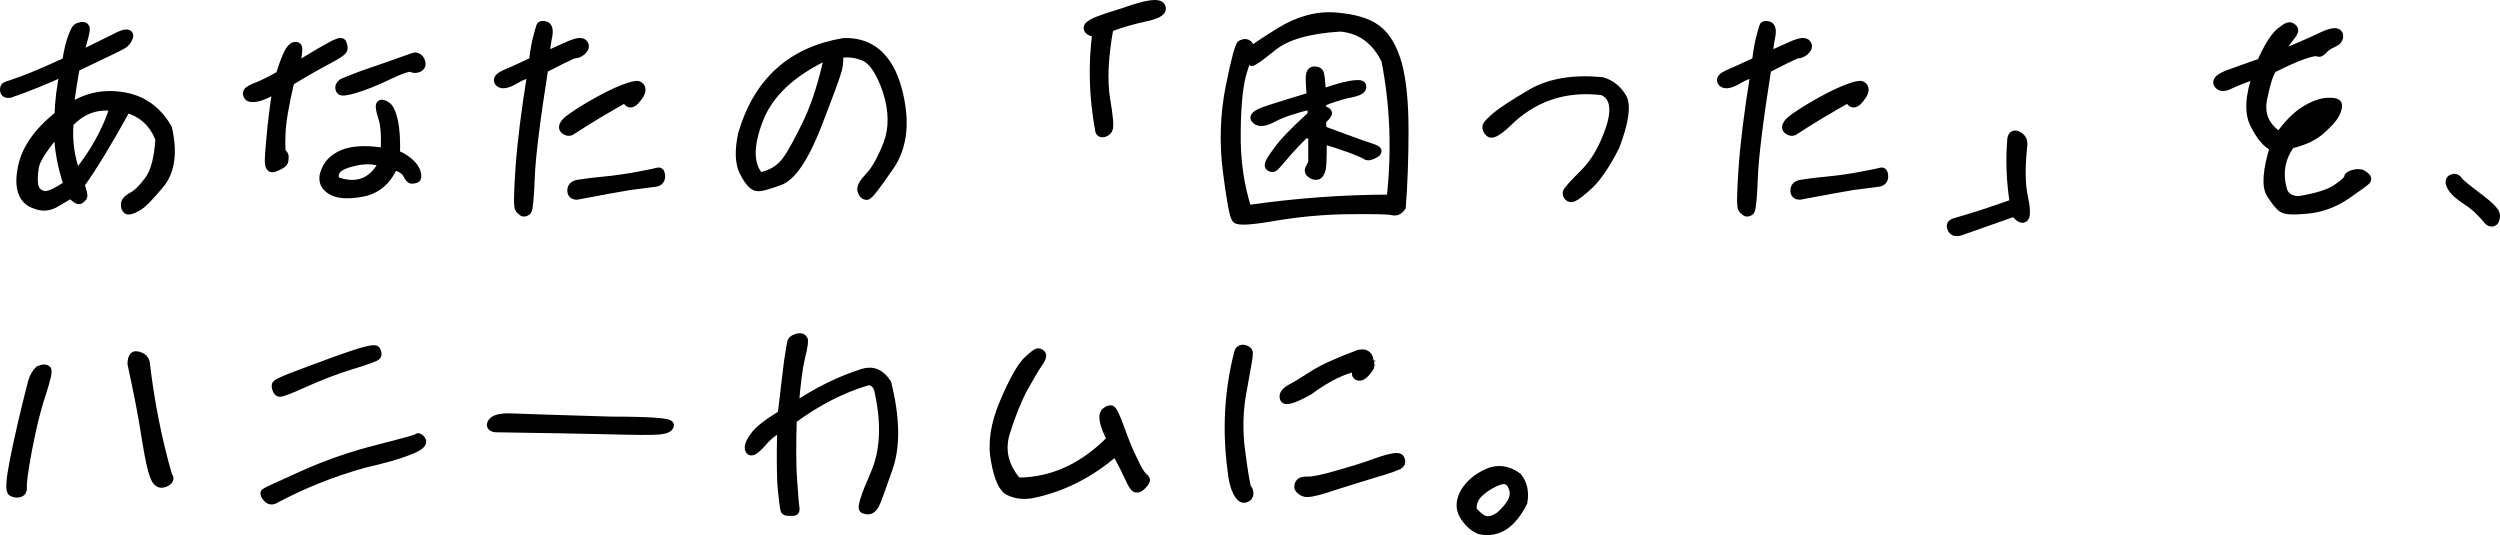 <svg width="285" height="61" viewBox="0 0 285 61" fill="none" xmlns="http://www.w3.org/2000/svg">
<mask id="path-1-outside-1_56_223" maskUnits="userSpaceOnUse" x="-0.5" y="-0.5" width="286" height="62" fill="black">
<rect fill="white" x="-0.5" y="-0.5" width="286" height="62"/>
<path d="M1.092 10.665C0.73 10.693 0.535 10.58 0.507 10.328C0.479 10.048 0.535 9.88 0.702 9.824C0.842 9.768 1.511 9.544 2.626 9.151C3.742 8.731 5.387 8.03 7.59 7.021C7.785 5.732 8.036 4.752 8.287 4.135C8.51 3.547 8.705 3.21 8.817 3.154C8.901 3.126 9.068 3.07 9.263 3.014C9.458 2.958 9.626 3.014 9.709 3.154C9.821 3.322 9.57 4.415 8.929 6.405C10.964 5.396 12.358 4.724 13.084 4.359C13.753 3.995 14.227 3.827 14.45 3.855C14.701 3.883 14.757 4.023 14.617 4.331C14.478 4.64 14.311 4.864 14.004 5.06C13.697 5.256 11.912 6.125 8.594 7.694C8.343 9.067 8.092 10.608 7.897 12.346C9.709 11.113 11.689 10.665 13.809 10.973C16.123 11.281 17.88 12.514 19.107 14.616C19.748 17.39 19.442 19.52 18.242 20.977C17.043 22.406 16.179 23.331 15.593 23.611C15.036 23.919 14.645 24.031 14.506 23.919C14.338 23.807 14.283 23.583 14.283 23.303C14.283 22.994 14.534 22.686 15.119 22.378C15.649 22.098 16.291 21.481 16.988 20.529C17.685 19.576 18.075 18.006 18.215 15.849C17.517 14.027 16.263 12.878 14.422 12.346C12.358 16.101 10.602 18.987 9.124 21.061C9.43 21.846 9.514 22.322 9.43 22.462C9.319 22.602 9.179 22.714 9.04 22.77C8.901 22.826 8.566 22.602 8.064 22.098C7.423 22.49 6.809 22.854 6.168 23.219C5.499 23.555 4.829 23.611 4.104 23.331C2.654 22.91 2.096 21.565 2.487 19.352C2.849 17.138 4.272 15.064 6.726 13.13C6.753 11.505 6.976 9.824 7.339 8.142C5.192 9.123 3.1 9.964 1.092 10.665ZM7.897 14.027C7.702 15.961 7.98 17.922 8.705 19.968C10.713 17.558 12.135 14.952 13.056 12.178C11.02 11.869 9.319 12.514 7.897 14.027ZM7.757 21.033C7.06 18.987 6.67 16.942 6.642 14.84C5.024 16.717 4.104 18.119 3.937 18.987C3.797 19.884 3.77 20.585 3.853 21.117C3.965 21.677 4.299 22.07 4.857 22.238C5.359 22.434 6.335 22.042 7.757 21.033Z"/>
<path d="M31.572 10.076C30.568 10.636 29.787 11.001 29.285 11.085C28.756 11.197 28.421 11.141 28.282 10.945C28.17 10.748 28.142 10.58 28.254 10.468C28.309 10.328 28.7 10.104 29.369 9.852C30.011 9.6 30.875 9.179 31.935 8.563C32.325 7.33 32.632 6.517 32.883 6.041C33.106 5.592 33.357 5.34 33.608 5.284C33.859 5.228 33.998 5.368 33.97 5.676C33.942 5.957 33.915 6.237 33.887 6.433C33.831 6.629 33.664 7.078 33.413 7.806C35.114 6.797 36.424 5.985 37.4 5.452C38.349 4.892 38.878 4.724 38.99 4.892C39.074 5.088 39.129 5.312 39.129 5.536C39.129 5.788 38.572 6.181 37.4 6.797C36.229 7.414 34.779 8.226 33.05 9.291C32.437 11.925 32.074 13.971 32.046 15.344C31.99 16.745 32.046 17.474 32.186 17.502C32.325 17.558 32.381 17.67 32.409 17.866C32.409 18.09 32.381 18.287 32.353 18.427C32.297 18.567 32.074 18.735 31.712 18.903C31.293 19.099 31.042 19.183 30.959 19.127C30.847 19.099 30.763 18.931 30.708 18.707C30.652 18.455 30.708 17.446 30.875 15.709C31.014 13.999 31.265 12.122 31.572 10.076ZM47.077 6.545C47.411 6.405 47.69 6.517 47.913 6.881C48.081 7.246 48.053 7.526 47.774 7.694C47.467 7.862 47.188 7.862 46.937 7.722C46.714 7.582 45.794 7.862 44.316 8.563C42.782 9.319 41.5 9.796 40.496 10.104C39.492 10.412 38.906 10.468 38.822 10.3C38.711 10.16 38.711 9.992 38.739 9.852C38.795 9.712 38.906 9.572 39.046 9.459C39.185 9.375 39.966 9.067 41.388 8.535C42.81 8.058 44.706 7.386 47.077 6.545ZM43.898 17.39C43.981 15.54 43.898 14.223 43.619 13.411C43.368 12.626 43.284 12.122 43.368 11.954C43.452 11.813 43.675 11.841 44.037 12.066C44.4 12.29 44.651 12.878 44.874 13.831C45.069 14.784 45.153 16.045 45.097 17.642C45.543 17.726 46.017 18.006 46.547 18.427C47.049 18.847 47.356 19.267 47.467 19.688C47.579 20.08 47.551 20.304 47.411 20.36C47.244 20.416 47.077 20.444 46.937 20.444C46.798 20.444 46.603 20.22 46.408 19.828C46.212 19.408 45.682 19.099 44.874 18.847C44.149 20.585 42.95 21.621 41.276 21.93C39.631 22.238 38.404 22.154 37.651 21.621C36.898 21.117 36.703 20.388 37.121 19.436C37.512 18.483 38.321 17.782 39.603 17.39C40.803 17.082 42.225 17.082 43.898 17.39ZM43.675 18.539C42.671 18.175 41.583 18.147 40.468 18.399C39.352 18.651 38.655 18.959 38.349 19.38C38.042 19.8 38.042 20.192 38.293 20.641C39.492 21.089 40.551 21.117 41.444 20.781C42.336 20.416 43.117 19.688 43.675 18.539Z"/>
<path d="M65.454 6.125C64.757 6.433 63.613 6.993 61.996 7.834C61.048 13.831 60.546 17.95 60.462 20.276C60.379 22.602 60.239 23.863 60.1 24.031C59.932 24.172 59.765 24.227 59.626 24.172C59.514 24.115 59.347 23.975 59.207 23.779C59.04 23.583 59.068 22.07 59.263 19.211C59.458 16.381 59.904 12.738 60.63 8.283C59.904 8.479 59.319 8.703 58.817 9.011C58.315 9.319 57.897 9.488 57.59 9.544C57.311 9.6 57.06 9.544 56.921 9.403C56.781 9.263 56.753 9.095 56.865 8.927C56.949 8.787 57.311 8.563 57.897 8.311C58.482 8.086 59.458 7.61 60.797 6.993C60.964 5.592 61.159 4.64 61.327 4.079C61.466 3.547 61.578 3.182 61.633 3.014C61.661 2.874 61.856 2.846 62.163 2.93C62.47 3.014 62.582 3.407 62.47 4.051C62.331 4.724 62.219 5.536 62.135 6.433C63.446 5.816 64.45 5.368 65.175 5.06C65.872 4.78 66.346 4.752 66.541 5.004C66.709 5.256 66.653 5.508 66.318 5.816C65.956 6.097 65.649 6.209 65.454 6.125ZM65.036 14.952C64.84 15.036 64.617 14.98 64.394 14.812C64.171 14.644 64.171 14.392 64.394 14.083C64.617 13.747 65.537 13.074 67.155 12.122C68.772 11.169 70.083 10.524 71.031 10.16C71.979 9.796 72.537 9.656 72.76 9.74C72.983 9.824 73.095 9.992 73.095 10.272C73.067 10.58 72.844 10.945 72.397 11.449C71.924 11.954 71.561 11.841 71.366 11.141C69.163 12.374 67.043 13.635 65.036 14.952ZM65.761 22.266C65.37 22.266 65.175 22.098 65.175 21.706C65.175 21.341 65.398 21.089 65.844 21.005C66.318 20.921 67.266 20.781 68.744 20.641C70.195 20.5 71.561 20.304 72.844 20.052C74.099 19.828 74.824 19.66 75.019 19.604C75.214 19.548 75.326 19.716 75.326 20.108C75.326 20.529 75.075 20.781 74.573 20.809C74.043 20.865 73.123 21.005 71.756 21.173C70.39 21.397 68.41 21.762 65.761 22.266Z"/>
<path d="M96.212 4.836C99.252 4.752 101.288 6.517 102.292 10.104C103.268 13.719 102.989 16.633 101.455 18.903C99.893 21.173 99.029 22.322 98.778 22.294C98.527 22.266 98.36 22.098 98.248 21.733C98.136 21.369 98.443 20.837 99.14 20.108C99.81 19.408 100.507 18.175 101.204 16.409C101.873 14.616 101.845 12.626 101.148 10.412C100.395 8.198 99.531 6.881 98.471 6.433C97.412 6.013 96.407 5.929 95.459 6.209C95.683 6.461 95.683 6.993 95.515 7.834C95.292 8.675 94.483 10.861 93.089 14.447C91.667 18.035 90.273 20.08 88.906 20.613C87.512 21.117 86.647 21.369 86.285 21.285C85.867 21.229 85.392 20.725 84.863 19.716C84.305 18.735 84.221 17.25 84.64 15.288C86.396 9.291 90.273 5.816 96.212 4.836ZM94.511 6.209C90.356 8.114 87.679 10.58 86.508 13.607C85.337 16.633 85.365 18.819 86.592 20.164C87.902 19.912 88.906 19.323 89.659 18.315C90.356 17.334 91.165 15.821 92.141 13.775C93.089 11.729 93.87 9.235 94.511 6.209Z"/>
<path d="M128.226 1.361C130.708 0.464 132.102 0.268 132.353 0.772C132.604 1.249 132.018 1.641 130.568 1.949C129.146 2.258 127.752 2.65 126.441 3.154C125.828 6.489 125.716 9.207 126.051 11.281C126.413 13.355 126.497 14.504 126.329 14.756C126.162 15.008 125.939 15.148 125.716 15.148C125.465 15.176 125.326 15.008 125.326 14.7C124.656 11.057 124.545 7.414 125.019 3.771C124.461 3.659 124.126 3.519 124.043 3.266C123.959 3.014 124.294 2.762 124.963 2.454C125.66 2.174 126.748 1.809 128.226 1.361Z"/>
<path d="M159.765 23.583C159.486 24.003 159.124 24.143 158.705 24.031C158.315 23.919 156.642 23.891 153.742 23.919C150.814 23.947 147.997 24.227 145.32 24.676C142.587 25.152 141.109 25.236 140.914 24.928C140.663 24.62 140.328 22.826 139.91 19.548C139.492 16.297 139.603 13.074 140.217 9.936C140.858 6.797 141.276 5.172 141.527 5.06C141.778 4.948 142.002 4.92 142.113 4.976C142.252 5.032 142.364 5.144 142.42 5.284C142.476 5.452 142.252 6.293 141.751 7.862C141.221 9.403 140.97 11.785 140.942 15.008C140.886 18.203 141.304 21.173 142.197 23.891C147.579 23.107 153.017 22.686 158.566 22.686C159.179 17.334 158.984 12.038 157.98 6.881C156.865 4.555 155.108 3.294 152.793 3.098C149.196 3.322 146.659 4.051 145.125 5.284C143.563 6.545 142.754 7.106 142.671 7.021C142.559 6.937 142.476 6.769 142.42 6.573C142.364 6.377 142.392 6.153 142.503 5.957C142.587 5.788 143.73 5.004 145.878 3.659C148.025 2.342 150.144 1.753 152.236 1.921C154.327 2.089 155.917 2.538 156.976 3.35C158.036 4.135 158.789 5.48 159.319 7.302C159.821 9.151 160.072 11.673 160.072 14.868C160.072 18.062 159.96 20.977 159.765 23.583ZM149.642 15.54C149.029 15.288 149.001 15.008 149.559 14.644V14.476C148.081 15.877 147.021 16.998 146.38 17.782C145.682 18.595 145.32 19.015 145.208 19.071C145.069 19.155 144.93 19.127 144.734 18.987C144.539 18.847 144.818 18.287 145.599 17.25C146.324 16.213 147.662 14.84 149.559 13.13V11.925C147.635 12.402 146.157 12.878 145.208 13.383C144.26 13.915 143.563 13.999 143.201 13.663C142.782 13.355 143.229 12.962 144.455 12.57C145.682 12.15 147.384 11.645 149.475 11.001C149.363 9.824 149.336 9.067 149.363 8.675C149.391 8.311 149.531 8.114 149.754 8.086C149.949 8.058 150.144 8.086 150.312 8.198C150.479 8.283 150.59 9.123 150.646 10.636C152.041 10.188 153.128 9.852 153.937 9.712C154.773 9.572 155.192 9.6 155.247 9.796C155.303 9.992 155.22 10.16 154.969 10.3C154.746 10.44 154.244 10.58 153.491 10.72C152.71 10.917 151.79 11.197 150.73 11.617C150.674 11.841 150.674 12.15 150.702 12.57C151.065 12.626 151.288 12.71 151.343 12.85C151.399 12.962 151.176 13.271 150.702 13.691C150.674 14.083 150.674 14.476 150.758 14.84C152.57 15.512 153.993 16.045 155.024 16.409C156.056 16.745 156.698 16.97 156.893 17.082C157.088 17.222 157.004 17.39 156.586 17.586C156.168 17.81 155.889 17.838 155.694 17.67C155.498 17.558 154.913 17.278 153.909 16.914C152.905 16.549 151.873 16.213 150.758 15.877C150.758 17.222 150.73 18.147 150.702 18.735C150.674 19.296 150.535 19.688 150.339 19.884C150.172 20.052 149.893 20.052 149.587 19.884C149.252 19.688 149.168 19.464 149.308 19.211C149.447 18.959 149.559 18.735 149.642 18.539V15.54Z"/>
<path d="M171.728 14.083C170.669 15.064 170.027 15.372 169.804 15.12C169.553 14.868 169.442 14.616 169.497 14.419C169.525 14.223 169.888 13.859 170.557 13.271C171.226 12.71 172.593 11.813 174.656 10.608C176.72 9.431 179.369 8.983 182.632 9.291C183.663 9.6 184.416 10.244 184.946 11.141C185.448 12.066 185.169 13.915 184.138 16.661C183.078 18.735 182.102 20.164 181.21 21.033C180.289 21.874 179.676 22.35 179.397 22.462C179.146 22.574 178.951 22.574 178.839 22.434C178.7 22.322 178.644 22.182 178.644 21.986C178.644 21.79 179.285 21.089 180.54 19.828C181.823 18.595 182.827 16.829 183.58 14.588C184.305 12.346 183.998 10.917 182.688 10.356C178.365 9.824 174.712 11.085 171.728 14.083Z"/>
<path d="M204.885 6.125C204.188 6.433 203.044 6.993 201.427 7.834C200.479 13.831 199.977 17.95 199.893 20.276C199.81 22.602 199.67 23.863 199.531 24.031C199.363 24.172 199.196 24.227 199.057 24.172C198.945 24.115 198.778 23.975 198.638 23.779C198.471 23.583 198.499 22.07 198.694 19.211C198.889 16.381 199.336 12.738 200.061 8.283C199.336 8.479 198.75 8.703 198.248 9.011C197.746 9.319 197.328 9.488 197.021 9.544C196.742 9.6 196.491 9.544 196.352 9.403C196.212 9.263 196.184 9.095 196.296 8.927C196.38 8.787 196.742 8.563 197.328 8.311C197.913 8.086 198.889 7.61 200.228 6.993C200.395 5.592 200.59 4.64 200.758 4.079C200.897 3.547 201.009 3.182 201.064 3.014C201.092 2.874 201.288 2.846 201.594 2.93C201.901 3.014 202.013 3.407 201.901 4.051C201.762 4.724 201.65 5.536 201.566 6.433C202.877 5.816 203.881 5.368 204.606 5.06C205.303 4.78 205.777 4.752 205.972 5.004C206.14 5.256 206.084 5.508 205.749 5.816C205.387 6.097 205.08 6.209 204.885 6.125ZM204.467 14.952C204.271 15.036 204.048 14.98 203.825 14.812C203.602 14.644 203.602 14.392 203.825 14.083C204.048 13.747 204.969 13.074 206.586 12.122C208.203 11.169 209.514 10.524 210.462 10.16C211.41 9.796 211.968 9.656 212.191 9.74C212.414 9.824 212.526 9.992 212.526 10.272C212.498 10.58 212.275 10.945 211.829 11.449C211.355 11.954 210.992 11.841 210.797 11.141C208.594 12.374 206.474 13.635 204.467 14.952ZM205.192 22.266C204.801 22.266 204.606 22.098 204.606 21.706C204.606 21.341 204.829 21.089 205.275 21.005C205.749 20.921 206.698 20.781 208.175 20.641C209.626 20.5 210.992 20.304 212.275 20.052C213.53 19.828 214.255 19.66 214.45 19.604C214.645 19.548 214.757 19.716 214.757 20.108C214.757 20.529 214.506 20.781 214.004 20.809C213.474 20.865 212.554 21.005 211.187 21.173C209.821 21.397 207.841 21.762 205.192 22.266Z"/>
<path d="M230.624 16.465C230.345 18.987 230.373 20.949 230.652 22.294C230.959 23.695 230.986 24.536 230.791 24.788C230.568 25.068 230.206 24.844 229.648 24.172L223.457 26.357C222.983 26.497 222.648 26.413 222.509 26.049C222.342 25.713 222.453 25.489 222.816 25.377C225.047 24.732 227.305 24.003 229.62 23.163C229.23 20.725 229.146 18.399 229.313 16.185C229.313 15.484 229.536 15.232 230.01 15.456C230.457 15.681 230.652 16.017 230.624 16.465Z"/>
<path d="M269.218 19.828C269.72 20.108 269.916 20.332 269.776 20.529C269.637 20.725 268.828 21.285 267.462 22.238C266.039 23.191 264.561 23.723 263 23.863C261.466 24.003 260.546 23.975 260.211 23.723C259.849 23.499 259.43 22.966 258.873 22.098C258.315 21.201 258.454 19.436 259.263 16.773C258.426 16.409 257.701 15.54 257.032 14.195C256.335 12.878 256.447 10.917 257.339 8.423C255.945 8.899 254.885 9.319 254.243 9.628C253.602 9.964 253.128 9.964 252.877 9.6C252.626 9.263 252.989 8.899 253.937 8.507C254.885 8.17 256.168 7.694 257.785 7.134C258.538 5.424 259.235 4.303 259.849 3.743C260.462 3.238 260.853 2.986 261.076 3.042C261.299 3.126 261.438 3.238 261.494 3.379C261.55 3.547 261.382 3.827 261.02 4.275C260.657 4.724 260.183 5.424 259.598 6.405C261.856 5.452 263.557 4.724 264.701 4.163C265.844 3.631 266.458 3.575 266.597 3.939C266.709 4.359 266.486 4.668 265.984 4.892C265.426 5.144 265.063 5.396 264.84 5.676C264.589 5.957 264.394 6.041 264.227 5.929C264.059 5.845 263.502 5.929 262.554 6.265C261.605 6.601 260.462 7.106 259.096 7.806C258.733 8.17 258.371 9.263 257.98 11.141C257.562 13.018 258.203 14.476 259.849 15.54C260.825 14.167 261.801 13.187 262.749 12.598C263.697 12.01 264.534 11.701 265.314 11.645C266.095 11.617 266.458 11.729 266.486 11.954C266.513 12.234 266.43 12.598 266.179 13.046C265.928 13.523 265.398 14.083 264.561 14.84C263.725 15.569 262.581 16.101 261.131 16.437C259.96 18.035 259.653 19.856 260.295 21.874C260.602 22.518 261.215 22.854 262.107 22.854C264.143 22.518 265.593 22.07 266.458 21.453C267.294 20.865 267.713 20.473 267.713 20.276C267.713 20.108 267.88 19.968 268.214 19.884C268.549 19.772 268.856 19.744 269.218 19.828ZM264.812 13.018C263.697 13.271 262.86 13.887 262.331 14.812C263.334 14.335 264.143 13.747 264.812 13.018Z"/>
<path d="M283.691 25.18C282.966 24.284 282.185 23.499 281.293 22.939C280.401 22.35 279.787 21.846 279.508 21.341C279.23 20.865 279.23 20.529 279.508 20.388C279.787 20.248 280.038 20.304 280.233 20.585C280.401 20.865 281.182 21.481 282.52 22.49C283.859 23.499 284.5 24.172 284.5 24.536C284.5 24.844 284.444 25.096 284.305 25.236C284.165 25.377 283.942 25.377 283.691 25.18Z"/>
<path d="M18.772 55.029C18.242 55.253 17.852 55.001 17.601 54.272C17.294 53.544 16.988 52.03 16.625 49.761C16.291 47.491 15.733 44.716 15.036 41.466C15.036 41.157 15.091 40.877 15.203 40.709C15.315 40.513 15.537 40.485 15.9 40.625C16.263 40.737 16.486 40.989 16.569 41.298C17.071 45.641 17.908 49.985 19.135 54.244C19.414 54.552 19.274 54.805 18.772 55.029ZM4.467 42.194C4.885 42.026 5.136 41.998 5.331 42.138C5.499 42.278 5.275 43.203 4.718 44.941C4.132 46.65 3.63 48.78 3.156 51.246C2.682 53.74 2.515 55.169 2.57 55.533C2.598 55.898 2.487 56.094 2.236 56.178C1.985 56.262 1.678 56.234 1.399 56.094C1.092 55.954 1.176 54.721 1.65 52.339C2.124 49.957 2.794 47.042 3.686 43.568C3.853 42.979 4.132 42.503 4.467 42.194Z"/>
<path d="M38.432 41.073C41.221 40.065 42.727 39.672 42.866 39.925C43.005 40.177 43.033 40.401 42.95 40.541C42.838 40.709 41.89 41.045 40.05 41.606C38.237 42.166 36.452 42.867 34.695 43.651C32.911 44.464 31.935 44.828 31.795 44.716C31.684 44.632 31.572 44.464 31.516 44.268C31.461 44.1 31.461 43.932 31.516 43.82C31.572 43.736 32.074 43.483 33.022 43.091C33.998 42.727 35.783 42.026 38.432 41.073ZM31.265 56.934C30.959 57.075 30.68 57.019 30.457 56.738C30.206 56.458 30.122 56.262 30.234 56.15C30.317 56.066 31.739 55.421 34.472 54.188C37.205 52.955 40.022 51.974 43.005 51.218C45.961 50.461 47.495 50.041 47.607 49.929C47.69 49.817 47.858 49.929 48.053 50.209C48.248 50.517 47.802 50.91 46.659 51.358C45.487 51.834 43.786 52.311 41.583 52.815C37.93 53.824 34.5 55.197 31.265 56.934Z"/>
<path d="M69.693 47.995C74.126 47.995 76.357 48.163 76.329 48.471C76.302 48.78 75.911 48.948 75.186 49.032C74.461 49.116 72.425 49.088 69.135 49.004C65.844 48.92 61.633 48.864 56.474 48.78C55.972 48.696 55.861 48.471 56.168 48.079C56.474 47.743 57.227 47.575 58.399 47.631C59.57 47.687 63.307 47.799 69.693 47.995Z"/>
<path d="M86.843 50.489C86.062 51.358 85.588 51.638 85.448 51.274C85.309 50.965 85.476 50.433 85.978 49.761C86.452 49.06 87.512 48.247 89.157 47.239C89.464 44.576 89.715 42.559 89.882 41.185C90.077 39.84 90.217 39.084 90.273 38.916C90.328 38.776 90.552 38.635 90.914 38.523C91.249 38.439 91.472 38.495 91.583 38.691C91.667 38.888 91.583 39.56 91.276 40.737C90.998 41.914 90.747 43.792 90.552 46.398C93.145 44.66 95.738 43.371 98.388 42.531C99.503 42.194 100.395 42.587 101.12 43.708C102.068 47.575 102.152 50.741 101.316 53.235C100.451 55.729 99.949 57.13 99.754 57.495C99.559 57.859 99.336 58.055 99.14 58.111C98.973 58.167 98.722 58.139 98.471 58.027C98.192 57.943 98.611 56.598 99.726 54.048C100.841 51.498 101.009 48.415 100.228 44.773C100.116 43.96 99.698 43.483 99.001 43.399C95.961 44.296 93.089 45.781 90.328 47.827C90.245 50.881 90.245 53.235 90.384 54.889C90.496 56.57 90.579 57.551 90.635 57.859C90.691 58.167 90.635 58.307 90.468 58.307C90.273 58.307 90.077 58.307 89.854 58.307C89.631 58.307 89.492 58.252 89.464 58.083C89.408 57.943 89.325 57.215 89.185 55.954C89.046 54.721 89.018 52.311 89.101 48.78C88.32 49.032 87.568 49.62 86.843 50.489Z"/>
<path d="M117.545 56.318C116.597 56.458 115.788 56.346 115.091 56.01C114.366 55.729 113.836 54.552 113.474 52.535C113.084 50.545 113.418 48.331 114.478 45.865C115.51 43.427 116.402 41.886 117.071 41.185C117.741 40.541 118.187 40.205 118.354 40.205C118.493 40.205 118.633 40.289 118.744 40.429C118.828 40.597 118.717 40.905 118.354 41.41C117.991 41.914 117.434 42.895 116.653 44.268C115.9 45.697 115.231 47.407 114.617 49.368C114.032 51.358 114.478 53.235 115.984 54.945C119.944 54.945 123.513 53.319 126.692 50.069C126.329 49.368 126.051 48.752 125.911 48.163C125.772 47.631 125.8 47.239 125.995 47.014C126.19 46.818 126.413 46.706 126.636 46.706C126.831 46.706 127.166 47.435 127.696 48.864C128.198 50.293 128.7 51.498 129.202 52.507C129.676 53.544 130.066 54.16 130.317 54.356C130.54 54.552 130.652 54.721 130.596 54.777C130.54 54.889 130.429 55.085 130.178 55.337C129.927 55.589 129.704 55.701 129.508 55.645C129.341 55.617 129.062 55.225 128.756 54.496C128.421 53.768 127.919 52.759 127.194 51.442C124.294 53.992 121.059 55.617 117.545 56.318Z"/>
<path d="M141.193 40.205C141.276 39.897 141.5 39.756 141.806 39.812C142.113 39.868 142.28 40.009 142.336 40.205C142.364 40.401 142.141 41.718 141.695 44.156C141.193 46.566 141.109 49.06 141.472 51.61C141.806 54.16 142.057 55.533 142.169 55.673C142.308 55.813 142.392 56.01 142.392 56.262C142.392 56.514 142.252 56.71 141.974 56.794C141.667 56.906 141.36 56.682 141.053 56.094C140.775 55.561 140.551 54.749 140.44 53.6C139.826 49.032 140.077 44.548 141.193 40.205ZM149.196 44.548C147.467 45.501 146.547 45.781 146.408 45.417C146.268 45.025 146.519 44.66 147.105 44.324C147.718 44.016 148.555 43.483 149.614 42.811C150.674 42.11 152.431 41.298 154.857 40.401C155.443 40.233 155.833 40.373 156 40.765C156.112 41.214 156.196 41.522 156.196 41.662C156.196 41.802 156.028 42.054 155.666 42.475C155.275 42.895 154.941 43.007 154.718 42.811C154.467 42.615 154.662 42.25 155.275 41.746C153.463 41.914 151.427 42.895 149.196 44.548ZM148.053 55.589C148.025 55.057 148.304 54.805 148.945 54.833C149.531 54.861 150.646 54.664 152.264 54.188C153.853 53.74 155.471 53.263 157.06 52.675C158.594 52.142 159.486 52.002 159.598 52.283C159.737 52.535 159.737 52.759 159.598 52.899C159.486 53.067 158.399 53.459 156.363 54.048C154.327 54.693 152.598 55.197 151.204 55.673C149.782 56.122 148.945 56.262 148.638 56.094C148.332 55.954 148.136 55.785 148.053 55.589Z"/>
<path d="M168.689 60.409C167.908 60.073 167.322 59.484 166.848 58.7C166.402 57.915 166.458 57.047 167.015 56.066C167.601 55.141 168.438 54.44 169.609 53.908C170.78 53.404 171.896 53.572 173.011 54.384C173.624 55.169 173.82 56.122 173.624 57.243C172.342 59.793 170.724 60.83 168.689 60.409ZM167.852 58.195C168.493 58.896 168.995 59.288 169.469 59.344C169.943 59.372 170.39 59.232 170.92 58.868C171.394 58.476 171.868 57.999 172.286 57.327C172.676 56.682 172.704 56.01 172.397 55.393C172.119 54.749 171.589 54.552 170.92 54.777C170.194 55.029 169.497 55.421 168.828 55.982C168.103 56.57 167.768 57.271 167.852 58.195Z"/>
</mask>
<path d="M1.092 10.665C0.73 10.693 0.535 10.58 0.507 10.328C0.479 10.048 0.535 9.88 0.702 9.824C0.842 9.768 1.511 9.544 2.626 9.151C3.742 8.731 5.387 8.03 7.59 7.021C7.785 5.732 8.036 4.752 8.287 4.135C8.51 3.547 8.705 3.21 8.817 3.154C8.901 3.126 9.068 3.07 9.263 3.014C9.458 2.958 9.626 3.014 9.709 3.154C9.821 3.322 9.57 4.415 8.929 6.405C10.964 5.396 12.358 4.724 13.084 4.359C13.753 3.995 14.227 3.827 14.45 3.855C14.701 3.883 14.757 4.023 14.617 4.331C14.478 4.64 14.311 4.864 14.004 5.06C13.697 5.256 11.912 6.125 8.594 7.694C8.343 9.067 8.092 10.608 7.897 12.346C9.709 11.113 11.689 10.665 13.809 10.973C16.123 11.281 17.88 12.514 19.107 14.616C19.748 17.39 19.442 19.52 18.242 20.977C17.043 22.406 16.179 23.331 15.593 23.611C15.036 23.919 14.645 24.031 14.506 23.919C14.338 23.807 14.283 23.583 14.283 23.303C14.283 22.994 14.534 22.686 15.119 22.378C15.649 22.098 16.291 21.481 16.988 20.529C17.685 19.576 18.075 18.006 18.215 15.849C17.517 14.027 16.263 12.878 14.422 12.346C12.358 16.101 10.602 18.987 9.124 21.061C9.43 21.846 9.514 22.322 9.43 22.462C9.319 22.602 9.179 22.714 9.04 22.77C8.901 22.826 8.566 22.602 8.064 22.098C7.423 22.49 6.809 22.854 6.168 23.219C5.499 23.555 4.829 23.611 4.104 23.331C2.654 22.91 2.096 21.565 2.487 19.352C2.849 17.138 4.272 15.064 6.726 13.13C6.753 11.505 6.976 9.824 7.339 8.142C5.192 9.123 3.1 9.964 1.092 10.665ZM7.897 14.027C7.702 15.961 7.98 17.922 8.705 19.968C10.713 17.558 12.135 14.952 13.056 12.178C11.02 11.869 9.319 12.514 7.897 14.027ZM7.757 21.033C7.06 18.987 6.67 16.942 6.642 14.84C5.024 16.717 4.104 18.119 3.937 18.987C3.797 19.884 3.77 20.585 3.853 21.117C3.965 21.677 4.299 22.07 4.857 22.238C5.359 22.434 6.335 22.042 7.757 21.033Z" fill="black"/>
<path d="M31.572 10.076C30.568 10.636 29.787 11.001 29.285 11.085C28.756 11.197 28.421 11.141 28.282 10.945C28.17 10.748 28.142 10.58 28.254 10.468C28.309 10.328 28.7 10.104 29.369 9.852C30.011 9.6 30.875 9.179 31.935 8.563C32.325 7.33 32.632 6.517 32.883 6.041C33.106 5.592 33.357 5.34 33.608 5.284C33.859 5.228 33.998 5.368 33.97 5.676C33.942 5.957 33.915 6.237 33.887 6.433C33.831 6.629 33.664 7.078 33.413 7.806C35.114 6.797 36.424 5.985 37.4 5.452C38.349 4.892 38.878 4.724 38.99 4.892C39.074 5.088 39.129 5.312 39.129 5.536C39.129 5.788 38.572 6.181 37.4 6.797C36.229 7.414 34.779 8.226 33.05 9.291C32.437 11.925 32.074 13.971 32.046 15.344C31.99 16.745 32.046 17.474 32.186 17.502C32.325 17.558 32.381 17.67 32.409 17.866C32.409 18.09 32.381 18.287 32.353 18.427C32.297 18.567 32.074 18.735 31.712 18.903C31.293 19.099 31.042 19.183 30.959 19.127C30.847 19.099 30.763 18.931 30.708 18.707C30.652 18.455 30.708 17.446 30.875 15.709C31.014 13.999 31.265 12.122 31.572 10.076ZM47.077 6.545C47.411 6.405 47.69 6.517 47.913 6.881C48.081 7.246 48.053 7.526 47.774 7.694C47.467 7.862 47.188 7.862 46.937 7.722C46.714 7.582 45.794 7.862 44.316 8.563C42.782 9.319 41.5 9.796 40.496 10.104C39.492 10.412 38.906 10.468 38.822 10.3C38.711 10.16 38.711 9.992 38.739 9.852C38.795 9.712 38.906 9.572 39.046 9.459C39.185 9.375 39.966 9.067 41.388 8.535C42.81 8.058 44.706 7.386 47.077 6.545ZM43.898 17.39C43.981 15.54 43.898 14.223 43.619 13.411C43.368 12.626 43.284 12.122 43.368 11.954C43.452 11.813 43.675 11.841 44.037 12.066C44.4 12.29 44.651 12.878 44.874 13.831C45.069 14.784 45.153 16.045 45.097 17.642C45.543 17.726 46.017 18.006 46.547 18.427C47.049 18.847 47.356 19.267 47.467 19.688C47.579 20.08 47.551 20.304 47.411 20.36C47.244 20.416 47.077 20.444 46.937 20.444C46.798 20.444 46.603 20.22 46.408 19.828C46.212 19.408 45.682 19.099 44.874 18.847C44.149 20.585 42.95 21.621 41.276 21.93C39.631 22.238 38.404 22.154 37.651 21.621C36.898 21.117 36.703 20.388 37.121 19.436C37.512 18.483 38.321 17.782 39.603 17.39C40.803 17.082 42.225 17.082 43.898 17.39ZM43.675 18.539C42.671 18.175 41.583 18.147 40.468 18.399C39.352 18.651 38.655 18.959 38.349 19.38C38.042 19.8 38.042 20.192 38.293 20.641C39.492 21.089 40.551 21.117 41.444 20.781C42.336 20.416 43.117 19.688 43.675 18.539Z" fill="black"/>
<path d="M65.454 6.125C64.757 6.433 63.613 6.993 61.996 7.834C61.048 13.831 60.546 17.95 60.462 20.276C60.379 22.602 60.239 23.863 60.1 24.031C59.932 24.172 59.765 24.227 59.626 24.172C59.514 24.115 59.347 23.975 59.207 23.779C59.04 23.583 59.068 22.07 59.263 19.211C59.458 16.381 59.904 12.738 60.63 8.283C59.904 8.479 59.319 8.703 58.817 9.011C58.315 9.319 57.897 9.488 57.59 9.544C57.311 9.6 57.06 9.544 56.921 9.403C56.781 9.263 56.753 9.095 56.865 8.927C56.949 8.787 57.311 8.563 57.897 8.311C58.482 8.086 59.458 7.61 60.797 6.993C60.964 5.592 61.159 4.64 61.327 4.079C61.466 3.547 61.578 3.182 61.633 3.014C61.661 2.874 61.856 2.846 62.163 2.93C62.47 3.014 62.582 3.407 62.47 4.051C62.331 4.724 62.219 5.536 62.135 6.433C63.446 5.816 64.45 5.368 65.175 5.06C65.872 4.78 66.346 4.752 66.541 5.004C66.709 5.256 66.653 5.508 66.318 5.816C65.956 6.097 65.649 6.209 65.454 6.125ZM65.036 14.952C64.84 15.036 64.617 14.98 64.394 14.812C64.171 14.644 64.171 14.392 64.394 14.083C64.617 13.747 65.537 13.074 67.155 12.122C68.772 11.169 70.083 10.524 71.031 10.16C71.979 9.796 72.537 9.656 72.76 9.74C72.983 9.824 73.095 9.992 73.095 10.272C73.067 10.58 72.844 10.945 72.397 11.449C71.924 11.954 71.561 11.841 71.366 11.141C69.163 12.374 67.043 13.635 65.036 14.952ZM65.761 22.266C65.37 22.266 65.175 22.098 65.175 21.706C65.175 21.341 65.398 21.089 65.844 21.005C66.318 20.921 67.266 20.781 68.744 20.641C70.195 20.5 71.561 20.304 72.844 20.052C74.099 19.828 74.824 19.66 75.019 19.604C75.214 19.548 75.326 19.716 75.326 20.108C75.326 20.529 75.075 20.781 74.573 20.809C74.043 20.865 73.123 21.005 71.756 21.173C70.39 21.397 68.41 21.762 65.761 22.266Z" fill="black"/>
<path d="M96.212 4.836C99.252 4.752 101.288 6.517 102.292 10.104C103.268 13.719 102.989 16.633 101.455 18.903C99.893 21.173 99.029 22.322 98.778 22.294C98.527 22.266 98.36 22.098 98.248 21.733C98.136 21.369 98.443 20.837 99.14 20.108C99.81 19.408 100.507 18.175 101.204 16.409C101.873 14.616 101.845 12.626 101.148 10.412C100.395 8.198 99.531 6.881 98.471 6.433C97.412 6.013 96.407 5.929 95.459 6.209C95.683 6.461 95.683 6.993 95.515 7.834C95.292 8.675 94.483 10.861 93.089 14.447C91.667 18.035 90.273 20.08 88.906 20.613C87.512 21.117 86.647 21.369 86.285 21.285C85.867 21.229 85.392 20.725 84.863 19.716C84.305 18.735 84.221 17.25 84.64 15.288C86.396 9.291 90.273 5.816 96.212 4.836ZM94.511 6.209C90.356 8.114 87.679 10.58 86.508 13.607C85.337 16.633 85.365 18.819 86.592 20.164C87.902 19.912 88.906 19.323 89.659 18.315C90.356 17.334 91.165 15.821 92.141 13.775C93.089 11.729 93.87 9.235 94.511 6.209Z" fill="black"/>
<path d="M128.226 1.361C130.708 0.464 132.102 0.268 132.353 0.772C132.604 1.249 132.018 1.641 130.568 1.949C129.146 2.258 127.752 2.65 126.441 3.154C125.828 6.489 125.716 9.207 126.051 11.281C126.413 13.355 126.497 14.504 126.329 14.756C126.162 15.008 125.939 15.148 125.716 15.148C125.465 15.176 125.326 15.008 125.326 14.7C124.656 11.057 124.545 7.414 125.019 3.771C124.461 3.659 124.126 3.519 124.043 3.266C123.959 3.014 124.294 2.762 124.963 2.454C125.66 2.174 126.748 1.809 128.226 1.361Z" fill="black"/>
<path d="M159.765 23.583C159.486 24.003 159.124 24.143 158.705 24.031C158.315 23.919 156.642 23.891 153.742 23.919C150.814 23.947 147.997 24.227 145.32 24.676C142.587 25.152 141.109 25.236 140.914 24.928C140.663 24.62 140.328 22.826 139.91 19.548C139.492 16.297 139.603 13.074 140.217 9.936C140.858 6.797 141.276 5.172 141.527 5.06C141.778 4.948 142.002 4.92 142.113 4.976C142.252 5.032 142.364 5.144 142.42 5.284C142.476 5.452 142.252 6.293 141.751 7.862C141.221 9.403 140.97 11.785 140.942 15.008C140.886 18.203 141.304 21.173 142.197 23.891C147.579 23.107 153.017 22.686 158.566 22.686C159.179 17.334 158.984 12.038 157.98 6.881C156.865 4.555 155.108 3.294 152.793 3.098C149.196 3.322 146.659 4.051 145.125 5.284C143.563 6.545 142.754 7.106 142.671 7.021C142.559 6.937 142.476 6.769 142.42 6.573C142.364 6.377 142.392 6.153 142.503 5.957C142.587 5.788 143.73 5.004 145.878 3.659C148.025 2.342 150.144 1.753 152.236 1.921C154.327 2.089 155.917 2.538 156.976 3.35C158.036 4.135 158.789 5.48 159.319 7.302C159.821 9.151 160.072 11.673 160.072 14.868C160.072 18.062 159.96 20.977 159.765 23.583ZM149.642 15.54C149.029 15.288 149.001 15.008 149.559 14.644V14.476C148.081 15.877 147.021 16.998 146.38 17.782C145.682 18.595 145.32 19.015 145.208 19.071C145.069 19.155 144.93 19.127 144.734 18.987C144.539 18.847 144.818 18.287 145.599 17.25C146.324 16.213 147.662 14.84 149.559 13.13V11.925C147.635 12.402 146.157 12.878 145.208 13.383C144.26 13.915 143.563 13.999 143.201 13.663C142.782 13.355 143.229 12.962 144.455 12.57C145.682 12.15 147.384 11.645 149.475 11.001C149.363 9.824 149.336 9.067 149.363 8.675C149.391 8.311 149.531 8.114 149.754 8.086C149.949 8.058 150.144 8.086 150.312 8.198C150.479 8.283 150.59 9.123 150.646 10.636C152.041 10.188 153.128 9.852 153.937 9.712C154.773 9.572 155.192 9.6 155.247 9.796C155.303 9.992 155.22 10.16 154.969 10.3C154.746 10.44 154.244 10.58 153.491 10.72C152.71 10.917 151.79 11.197 150.73 11.617C150.674 11.841 150.674 12.15 150.702 12.57C151.065 12.626 151.288 12.71 151.343 12.85C151.399 12.962 151.176 13.271 150.702 13.691C150.674 14.083 150.674 14.476 150.758 14.84C152.57 15.512 153.993 16.045 155.024 16.409C156.056 16.745 156.698 16.97 156.893 17.082C157.088 17.222 157.004 17.39 156.586 17.586C156.168 17.81 155.889 17.838 155.694 17.67C155.498 17.558 154.913 17.278 153.909 16.914C152.905 16.549 151.873 16.213 150.758 15.877C150.758 17.222 150.73 18.147 150.702 18.735C150.674 19.296 150.535 19.688 150.339 19.884C150.172 20.052 149.893 20.052 149.587 19.884C149.252 19.688 149.168 19.464 149.308 19.211C149.447 18.959 149.559 18.735 149.642 18.539V15.54Z" fill="black"/>
<path d="M171.728 14.083C170.669 15.064 170.027 15.372 169.804 15.12C169.553 14.868 169.442 14.616 169.497 14.419C169.525 14.223 169.888 13.859 170.557 13.271C171.226 12.71 172.593 11.813 174.656 10.608C176.72 9.431 179.369 8.983 182.632 9.291C183.663 9.6 184.416 10.244 184.946 11.141C185.448 12.066 185.169 13.915 184.138 16.661C183.078 18.735 182.102 20.164 181.21 21.033C180.289 21.874 179.676 22.35 179.397 22.462C179.146 22.574 178.951 22.574 178.839 22.434C178.7 22.322 178.644 22.182 178.644 21.986C178.644 21.79 179.285 21.089 180.54 19.828C181.823 18.595 182.827 16.829 183.58 14.588C184.305 12.346 183.998 10.917 182.688 10.356C178.365 9.824 174.712 11.085 171.728 14.083Z" fill="black"/>
<path d="M204.885 6.125C204.188 6.433 203.044 6.993 201.427 7.834C200.479 13.831 199.977 17.95 199.893 20.276C199.81 22.602 199.67 23.863 199.531 24.031C199.363 24.172 199.196 24.227 199.057 24.172C198.945 24.115 198.778 23.975 198.638 23.779C198.471 23.583 198.499 22.07 198.694 19.211C198.889 16.381 199.336 12.738 200.061 8.283C199.336 8.479 198.75 8.703 198.248 9.011C197.746 9.319 197.328 9.488 197.021 9.544C196.742 9.6 196.491 9.544 196.352 9.403C196.212 9.263 196.184 9.095 196.296 8.927C196.38 8.787 196.742 8.563 197.328 8.311C197.913 8.086 198.889 7.61 200.228 6.993C200.395 5.592 200.59 4.64 200.758 4.079C200.897 3.547 201.009 3.182 201.064 3.014C201.092 2.874 201.288 2.846 201.594 2.93C201.901 3.014 202.013 3.407 201.901 4.051C201.762 4.724 201.65 5.536 201.566 6.433C202.877 5.816 203.881 5.368 204.606 5.06C205.303 4.78 205.777 4.752 205.972 5.004C206.14 5.256 206.084 5.508 205.749 5.816C205.387 6.097 205.08 6.209 204.885 6.125ZM204.467 14.952C204.271 15.036 204.048 14.98 203.825 14.812C203.602 14.644 203.602 14.392 203.825 14.083C204.048 13.747 204.969 13.074 206.586 12.122C208.203 11.169 209.514 10.524 210.462 10.16C211.41 9.796 211.968 9.656 212.191 9.74C212.414 9.824 212.526 9.992 212.526 10.272C212.498 10.58 212.275 10.945 211.829 11.449C211.355 11.954 210.992 11.841 210.797 11.141C208.594 12.374 206.474 13.635 204.467 14.952ZM205.192 22.266C204.801 22.266 204.606 22.098 204.606 21.706C204.606 21.341 204.829 21.089 205.275 21.005C205.749 20.921 206.698 20.781 208.175 20.641C209.626 20.5 210.992 20.304 212.275 20.052C213.53 19.828 214.255 19.66 214.45 19.604C214.645 19.548 214.757 19.716 214.757 20.108C214.757 20.529 214.506 20.781 214.004 20.809C213.474 20.865 212.554 21.005 211.187 21.173C209.821 21.397 207.841 21.762 205.192 22.266Z" fill="black"/>
<path d="M230.624 16.465C230.345 18.987 230.373 20.949 230.652 22.294C230.959 23.695 230.986 24.536 230.791 24.788C230.568 25.068 230.206 24.844 229.648 24.172L223.457 26.357C222.983 26.497 222.648 26.413 222.509 26.049C222.342 25.713 222.453 25.489 222.816 25.377C225.047 24.732 227.305 24.003 229.62 23.163C229.23 20.725 229.146 18.399 229.313 16.185C229.313 15.484 229.536 15.232 230.01 15.456C230.457 15.681 230.652 16.017 230.624 16.465Z" fill="black"/>
<path d="M269.218 19.828C269.72 20.108 269.916 20.332 269.776 20.529C269.637 20.725 268.828 21.285 267.462 22.238C266.039 23.191 264.561 23.723 263 23.863C261.466 24.003 260.546 23.975 260.211 23.723C259.849 23.499 259.43 22.966 258.873 22.098C258.315 21.201 258.454 19.436 259.263 16.773C258.426 16.409 257.701 15.54 257.032 14.195C256.335 12.878 256.447 10.917 257.339 8.423C255.945 8.899 254.885 9.319 254.243 9.628C253.602 9.964 253.128 9.964 252.877 9.6C252.626 9.263 252.989 8.899 253.937 8.507C254.885 8.17 256.168 7.694 257.785 7.134C258.538 5.424 259.235 4.303 259.849 3.743C260.462 3.238 260.853 2.986 261.076 3.042C261.299 3.126 261.438 3.238 261.494 3.379C261.55 3.547 261.382 3.827 261.02 4.275C260.657 4.724 260.183 5.424 259.598 6.405C261.856 5.452 263.557 4.724 264.701 4.163C265.844 3.631 266.458 3.575 266.597 3.939C266.709 4.359 266.486 4.668 265.984 4.892C265.426 5.144 265.063 5.396 264.84 5.676C264.589 5.957 264.394 6.041 264.227 5.929C264.059 5.845 263.502 5.929 262.554 6.265C261.605 6.601 260.462 7.106 259.096 7.806C258.733 8.17 258.371 9.263 257.98 11.141C257.562 13.018 258.203 14.476 259.849 15.54C260.825 14.167 261.801 13.187 262.749 12.598C263.697 12.01 264.534 11.701 265.314 11.645C266.095 11.617 266.458 11.729 266.486 11.954C266.513 12.234 266.43 12.598 266.179 13.046C265.928 13.523 265.398 14.083 264.561 14.84C263.725 15.569 262.581 16.101 261.131 16.437C259.96 18.035 259.653 19.856 260.295 21.874C260.602 22.518 261.215 22.854 262.107 22.854C264.143 22.518 265.593 22.07 266.458 21.453C267.294 20.865 267.713 20.473 267.713 20.276C267.713 20.108 267.88 19.968 268.214 19.884C268.549 19.772 268.856 19.744 269.218 19.828ZM264.812 13.018C263.697 13.271 262.86 13.887 262.331 14.812C263.334 14.335 264.143 13.747 264.812 13.018Z" fill="black"/>
<path d="M283.691 25.18C282.966 24.284 282.185 23.499 281.293 22.939C280.401 22.35 279.787 21.846 279.508 21.341C279.23 20.865 279.23 20.529 279.508 20.388C279.787 20.248 280.038 20.304 280.233 20.585C280.401 20.865 281.182 21.481 282.52 22.49C283.859 23.499 284.5 24.172 284.5 24.536C284.5 24.844 284.444 25.096 284.305 25.236C284.165 25.377 283.942 25.377 283.691 25.18Z" fill="black"/>
<path d="M18.772 55.029C18.242 55.253 17.852 55.001 17.601 54.272C17.294 53.544 16.988 52.03 16.625 49.761C16.291 47.491 15.733 44.716 15.036 41.466C15.036 41.157 15.091 40.877 15.203 40.709C15.315 40.513 15.537 40.485 15.9 40.625C16.263 40.737 16.486 40.989 16.569 41.298C17.071 45.641 17.908 49.985 19.135 54.244C19.414 54.552 19.274 54.805 18.772 55.029ZM4.467 42.194C4.885 42.026 5.136 41.998 5.331 42.138C5.499 42.278 5.275 43.203 4.718 44.941C4.132 46.65 3.63 48.78 3.156 51.246C2.682 53.74 2.515 55.169 2.57 55.533C2.598 55.898 2.487 56.094 2.236 56.178C1.985 56.262 1.678 56.234 1.399 56.094C1.092 55.954 1.176 54.721 1.65 52.339C2.124 49.957 2.794 47.042 3.686 43.568C3.853 42.979 4.132 42.503 4.467 42.194Z" fill="black"/>
<path d="M38.432 41.073C41.221 40.065 42.727 39.672 42.866 39.925C43.005 40.177 43.033 40.401 42.95 40.541C42.838 40.709 41.89 41.045 40.05 41.606C38.237 42.166 36.452 42.867 34.695 43.651C32.911 44.464 31.935 44.828 31.795 44.716C31.684 44.632 31.572 44.464 31.516 44.268C31.461 44.1 31.461 43.932 31.516 43.82C31.572 43.736 32.074 43.483 33.022 43.091C33.998 42.727 35.783 42.026 38.432 41.073ZM31.265 56.934C30.959 57.075 30.68 57.019 30.457 56.738C30.206 56.458 30.122 56.262 30.234 56.15C30.317 56.066 31.739 55.421 34.472 54.188C37.205 52.955 40.022 51.974 43.005 51.218C45.961 50.461 47.495 50.041 47.607 49.929C47.69 49.817 47.858 49.929 48.053 50.209C48.248 50.517 47.802 50.91 46.659 51.358C45.487 51.834 43.786 52.311 41.583 52.815C37.93 53.824 34.5 55.197 31.265 56.934Z" fill="black"/>
<path d="M69.693 47.995C74.126 47.995 76.357 48.163 76.329 48.471C76.302 48.78 75.911 48.948 75.186 49.032C74.461 49.116 72.425 49.088 69.135 49.004C65.844 48.92 61.633 48.864 56.474 48.78C55.972 48.696 55.861 48.471 56.168 48.079C56.474 47.743 57.227 47.575 58.399 47.631C59.57 47.687 63.307 47.799 69.693 47.995Z" fill="black"/>
<path d="M86.843 50.489C86.062 51.358 85.588 51.638 85.448 51.274C85.309 50.965 85.476 50.433 85.978 49.761C86.452 49.06 87.512 48.247 89.157 47.239C89.464 44.576 89.715 42.559 89.882 41.185C90.077 39.84 90.217 39.084 90.273 38.916C90.328 38.776 90.552 38.635 90.914 38.523C91.249 38.439 91.472 38.495 91.583 38.691C91.667 38.888 91.583 39.56 91.276 40.737C90.998 41.914 90.747 43.792 90.552 46.398C93.145 44.66 95.738 43.371 98.388 42.531C99.503 42.194 100.395 42.587 101.12 43.708C102.068 47.575 102.152 50.741 101.316 53.235C100.451 55.729 99.949 57.13 99.754 57.495C99.559 57.859 99.336 58.055 99.14 58.111C98.973 58.167 98.722 58.139 98.471 58.027C98.192 57.943 98.611 56.598 99.726 54.048C100.841 51.498 101.009 48.415 100.228 44.773C100.116 43.96 99.698 43.483 99.001 43.399C95.961 44.296 93.089 45.781 90.328 47.827C90.245 50.881 90.245 53.235 90.384 54.889C90.496 56.57 90.579 57.551 90.635 57.859C90.691 58.167 90.635 58.307 90.468 58.307C90.273 58.307 90.077 58.307 89.854 58.307C89.631 58.307 89.492 58.252 89.464 58.083C89.408 57.943 89.325 57.215 89.185 55.954C89.046 54.721 89.018 52.311 89.101 48.78C88.32 49.032 87.568 49.62 86.843 50.489Z" fill="black"/>
<path d="M117.545 56.318C116.597 56.458 115.788 56.346 115.091 56.01C114.366 55.729 113.836 54.552 113.474 52.535C113.084 50.545 113.418 48.331 114.478 45.865C115.51 43.427 116.402 41.886 117.071 41.185C117.741 40.541 118.187 40.205 118.354 40.205C118.493 40.205 118.633 40.289 118.744 40.429C118.828 40.597 118.717 40.905 118.354 41.41C117.991 41.914 117.434 42.895 116.653 44.268C115.9 45.697 115.231 47.407 114.617 49.368C114.032 51.358 114.478 53.235 115.984 54.945C119.944 54.945 123.513 53.319 126.692 50.069C126.329 49.368 126.051 48.752 125.911 48.163C125.772 47.631 125.8 47.239 125.995 47.014C126.19 46.818 126.413 46.706 126.636 46.706C126.831 46.706 127.166 47.435 127.696 48.864C128.198 50.293 128.7 51.498 129.202 52.507C129.676 53.544 130.066 54.16 130.317 54.356C130.54 54.552 130.652 54.721 130.596 54.777C130.54 54.889 130.429 55.085 130.178 55.337C129.927 55.589 129.704 55.701 129.508 55.645C129.341 55.617 129.062 55.225 128.756 54.496C128.421 53.768 127.919 52.759 127.194 51.442C124.294 53.992 121.059 55.617 117.545 56.318Z" fill="black"/>
<path d="M141.193 40.205C141.276 39.897 141.5 39.756 141.806 39.812C142.113 39.868 142.28 40.009 142.336 40.205C142.364 40.401 142.141 41.718 141.695 44.156C141.193 46.566 141.109 49.06 141.472 51.61C141.806 54.16 142.057 55.533 142.169 55.673C142.308 55.813 142.392 56.01 142.392 56.262C142.392 56.514 142.252 56.71 141.974 56.794C141.667 56.906 141.36 56.682 141.053 56.094C140.775 55.561 140.551 54.749 140.44 53.6C139.826 49.032 140.077 44.548 141.193 40.205ZM149.196 44.548C147.467 45.501 146.547 45.781 146.408 45.417C146.268 45.025 146.519 44.66 147.105 44.324C147.718 44.016 148.555 43.483 149.614 42.811C150.674 42.11 152.431 41.298 154.857 40.401C155.443 40.233 155.833 40.373 156 40.765C156.112 41.214 156.196 41.522 156.196 41.662C156.196 41.802 156.028 42.054 155.666 42.475C155.275 42.895 154.941 43.007 154.718 42.811C154.467 42.615 154.662 42.25 155.275 41.746C153.463 41.914 151.427 42.895 149.196 44.548ZM148.053 55.589C148.025 55.057 148.304 54.805 148.945 54.833C149.531 54.861 150.646 54.664 152.264 54.188C153.853 53.74 155.471 53.263 157.06 52.675C158.594 52.142 159.486 52.002 159.598 52.283C159.737 52.535 159.737 52.759 159.598 52.899C159.486 53.067 158.399 53.459 156.363 54.048C154.327 54.693 152.598 55.197 151.204 55.673C149.782 56.122 148.945 56.262 148.638 56.094C148.332 55.954 148.136 55.785 148.053 55.589Z" fill="black"/>
<path d="M168.689 60.409C167.908 60.073 167.322 59.484 166.848 58.7C166.402 57.915 166.458 57.047 167.015 56.066C167.601 55.141 168.438 54.44 169.609 53.908C170.78 53.404 171.896 53.572 173.011 54.384C173.624 55.169 173.82 56.122 173.624 57.243C172.342 59.793 170.724 60.83 168.689 60.409ZM167.852 58.195C168.493 58.896 168.995 59.288 169.469 59.344C169.943 59.372 170.39 59.232 170.92 58.868C171.394 58.476 171.868 57.999 172.286 57.327C172.676 56.682 172.704 56.01 172.397 55.393C172.119 54.749 171.589 54.552 170.92 54.777C170.194 55.029 169.497 55.421 168.828 55.982C168.103 56.57 167.768 57.271 167.852 58.195Z" fill="black"/>
<path d="M1.092 10.665C0.73 10.693 0.535 10.58 0.507 10.328C0.479 10.048 0.535 9.88 0.702 9.824C0.842 9.768 1.511 9.544 2.626 9.151C3.742 8.731 5.387 8.03 7.59 7.021C7.785 5.732 8.036 4.752 8.287 4.135C8.51 3.547 8.705 3.21 8.817 3.154C8.901 3.126 9.068 3.07 9.263 3.014C9.458 2.958 9.626 3.014 9.709 3.154C9.821 3.322 9.57 4.415 8.929 6.405C10.964 5.396 12.358 4.724 13.084 4.359C13.753 3.995 14.227 3.827 14.45 3.855C14.701 3.883 14.757 4.023 14.617 4.331C14.478 4.64 14.311 4.864 14.004 5.06C13.697 5.256 11.912 6.125 8.594 7.694C8.343 9.067 8.092 10.608 7.897 12.346C9.709 11.113 11.689 10.665 13.809 10.973C16.123 11.281 17.88 12.514 19.107 14.616C19.748 17.39 19.442 19.52 18.242 20.977C17.043 22.406 16.179 23.331 15.593 23.611C15.036 23.919 14.645 24.031 14.506 23.919C14.338 23.807 14.283 23.583 14.283 23.303C14.283 22.994 14.534 22.686 15.119 22.378C15.649 22.098 16.291 21.481 16.988 20.529C17.685 19.576 18.075 18.006 18.215 15.849C17.517 14.027 16.263 12.878 14.422 12.346C12.358 16.101 10.602 18.987 9.124 21.061C9.43 21.846 9.514 22.322 9.43 22.462C9.319 22.602 9.179 22.714 9.04 22.77C8.901 22.826 8.566 22.602 8.064 22.098C7.423 22.49 6.809 22.854 6.168 23.219C5.499 23.555 4.829 23.611 4.104 23.331C2.654 22.91 2.096 21.565 2.487 19.352C2.849 17.138 4.272 15.064 6.726 13.13C6.753 11.505 6.976 9.824 7.339 8.142C5.192 9.123 3.1 9.964 1.092 10.665ZM7.897 14.027C7.702 15.961 7.98 17.922 8.705 19.968C10.713 17.558 12.135 14.952 13.056 12.178C11.02 11.869 9.319 12.514 7.897 14.027ZM7.757 21.033C7.06 18.987 6.67 16.942 6.642 14.84C5.024 16.717 4.104 18.119 3.937 18.987C3.797 19.884 3.77 20.585 3.853 21.117C3.965 21.677 4.299 22.07 4.857 22.238C5.359 22.434 6.335 22.042 7.757 21.033Z" stroke="black" mask="url(#path-1-outside-1_56_223)"/>
<path d="M31.572 10.076C30.568 10.636 29.787 11.001 29.285 11.085C28.756 11.197 28.421 11.141 28.282 10.945C28.17 10.748 28.142 10.58 28.254 10.468C28.309 10.328 28.7 10.104 29.369 9.852C30.011 9.6 30.875 9.179 31.935 8.563C32.325 7.33 32.632 6.517 32.883 6.041C33.106 5.592 33.357 5.34 33.608 5.284C33.859 5.228 33.998 5.368 33.97 5.676C33.942 5.957 33.915 6.237 33.887 6.433C33.831 6.629 33.664 7.078 33.413 7.806C35.114 6.797 36.424 5.985 37.4 5.452C38.349 4.892 38.878 4.724 38.99 4.892C39.074 5.088 39.129 5.312 39.129 5.536C39.129 5.788 38.572 6.181 37.4 6.797C36.229 7.414 34.779 8.226 33.05 9.291C32.437 11.925 32.074 13.971 32.046 15.344C31.99 16.745 32.046 17.474 32.186 17.502C32.325 17.558 32.381 17.67 32.409 17.866C32.409 18.09 32.381 18.287 32.353 18.427C32.297 18.567 32.074 18.735 31.712 18.903C31.293 19.099 31.042 19.183 30.959 19.127C30.847 19.099 30.763 18.931 30.708 18.707C30.652 18.455 30.708 17.446 30.875 15.709C31.014 13.999 31.265 12.122 31.572 10.076ZM47.077 6.545C47.411 6.405 47.69 6.517 47.913 6.881C48.081 7.246 48.053 7.526 47.774 7.694C47.467 7.862 47.188 7.862 46.937 7.722C46.714 7.582 45.794 7.862 44.316 8.563C42.782 9.319 41.5 9.796 40.496 10.104C39.492 10.412 38.906 10.468 38.822 10.3C38.711 10.16 38.711 9.992 38.739 9.852C38.795 9.712 38.906 9.572 39.046 9.459C39.185 9.375 39.966 9.067 41.388 8.535C42.81 8.058 44.706 7.386 47.077 6.545ZM43.898 17.39C43.981 15.54 43.898 14.223 43.619 13.411C43.368 12.626 43.284 12.122 43.368 11.954C43.452 11.813 43.675 11.841 44.037 12.066C44.4 12.29 44.651 12.878 44.874 13.831C45.069 14.784 45.153 16.045 45.097 17.642C45.543 17.726 46.017 18.006 46.547 18.427C47.049 18.847 47.356 19.267 47.467 19.688C47.579 20.08 47.551 20.304 47.411 20.36C47.244 20.416 47.077 20.444 46.937 20.444C46.798 20.444 46.603 20.22 46.408 19.828C46.212 19.408 45.682 19.099 44.874 18.847C44.149 20.585 42.95 21.621 41.276 21.93C39.631 22.238 38.404 22.154 37.651 21.621C36.898 21.117 36.703 20.388 37.121 19.436C37.512 18.483 38.321 17.782 39.603 17.39C40.803 17.082 42.225 17.082 43.898 17.39ZM43.675 18.539C42.671 18.175 41.583 18.147 40.468 18.399C39.352 18.651 38.655 18.959 38.349 19.38C38.042 19.8 38.042 20.192 38.293 20.641C39.492 21.089 40.551 21.117 41.444 20.781C42.336 20.416 43.117 19.688 43.675 18.539Z" stroke="black" mask="url(#path-1-outside-1_56_223)"/>
<path d="M65.454 6.125C64.757 6.433 63.613 6.993 61.996 7.834C61.048 13.831 60.546 17.95 60.462 20.276C60.379 22.602 60.239 23.863 60.1 24.031C59.932 24.172 59.765 24.227 59.626 24.172C59.514 24.115 59.347 23.975 59.207 23.779C59.04 23.583 59.068 22.07 59.263 19.211C59.458 16.381 59.904 12.738 60.63 8.283C59.904 8.479 59.319 8.703 58.817 9.011C58.315 9.319 57.897 9.488 57.59 9.544C57.311 9.6 57.06 9.544 56.921 9.403C56.781 9.263 56.753 9.095 56.865 8.927C56.949 8.787 57.311 8.563 57.897 8.311C58.482 8.086 59.458 7.61 60.797 6.993C60.964 5.592 61.159 4.64 61.327 4.079C61.466 3.547 61.578 3.182 61.633 3.014C61.661 2.874 61.856 2.846 62.163 2.93C62.47 3.014 62.582 3.407 62.47 4.051C62.331 4.724 62.219 5.536 62.135 6.433C63.446 5.816 64.45 5.368 65.175 5.06C65.872 4.78 66.346 4.752 66.541 5.004C66.709 5.256 66.653 5.508 66.318 5.816C65.956 6.097 65.649 6.209 65.454 6.125ZM65.036 14.952C64.84 15.036 64.617 14.98 64.394 14.812C64.171 14.644 64.171 14.392 64.394 14.083C64.617 13.747 65.537 13.074 67.155 12.122C68.772 11.169 70.083 10.524 71.031 10.16C71.979 9.796 72.537 9.656 72.76 9.74C72.983 9.824 73.095 9.992 73.095 10.272C73.067 10.58 72.844 10.945 72.397 11.449C71.924 11.954 71.561 11.841 71.366 11.141C69.163 12.374 67.043 13.635 65.036 14.952ZM65.761 22.266C65.37 22.266 65.175 22.098 65.175 21.706C65.175 21.341 65.398 21.089 65.844 21.005C66.318 20.921 67.266 20.781 68.744 20.641C70.195 20.5 71.561 20.304 72.844 20.052C74.099 19.828 74.824 19.66 75.019 19.604C75.214 19.548 75.326 19.716 75.326 20.108C75.326 20.529 75.075 20.781 74.573 20.809C74.043 20.865 73.123 21.005 71.756 21.173C70.39 21.397 68.41 21.762 65.761 22.266Z" stroke="black" mask="url(#path-1-outside-1_56_223)"/>
<path d="M96.212 4.836C99.252 4.752 101.288 6.517 102.292 10.104C103.268 13.719 102.989 16.633 101.455 18.903C99.893 21.173 99.029 22.322 98.778 22.294C98.527 22.266 98.36 22.098 98.248 21.733C98.136 21.369 98.443 20.837 99.14 20.108C99.81 19.408 100.507 18.175 101.204 16.409C101.873 14.616 101.845 12.626 101.148 10.412C100.395 8.198 99.531 6.881 98.471 6.433C97.412 6.013 96.407 5.929 95.459 6.209C95.683 6.461 95.683 6.993 95.515 7.834C95.292 8.675 94.483 10.861 93.089 14.447C91.667 18.035 90.273 20.08 88.906 20.613C87.512 21.117 86.647 21.369 86.285 21.285C85.867 21.229 85.392 20.725 84.863 19.716C84.305 18.735 84.221 17.25 84.64 15.288C86.396 9.291 90.273 5.816 96.212 4.836ZM94.511 6.209C90.356 8.114 87.679 10.58 86.508 13.607C85.337 16.633 85.365 18.819 86.592 20.164C87.902 19.912 88.906 19.323 89.659 18.315C90.356 17.334 91.165 15.821 92.141 13.775C93.089 11.729 93.87 9.235 94.511 6.209Z" stroke="black" mask="url(#path-1-outside-1_56_223)"/>
<path d="M128.226 1.361C130.708 0.464 132.102 0.268 132.353 0.772C132.604 1.249 132.018 1.641 130.568 1.949C129.146 2.258 127.752 2.65 126.441 3.154C125.828 6.489 125.716 9.207 126.051 11.281C126.413 13.355 126.497 14.504 126.329 14.756C126.162 15.008 125.939 15.148 125.716 15.148C125.465 15.176 125.326 15.008 125.326 14.7C124.656 11.057 124.545 7.414 125.019 3.771C124.461 3.659 124.126 3.519 124.043 3.266C123.959 3.014 124.294 2.762 124.963 2.454C125.66 2.174 126.748 1.809 128.226 1.361Z" stroke="black" mask="url(#path-1-outside-1_56_223)"/>
<path d="M159.765 23.583C159.486 24.003 159.124 24.143 158.705 24.031C158.315 23.919 156.642 23.891 153.742 23.919C150.814 23.947 147.997 24.227 145.32 24.676C142.587 25.152 141.109 25.236 140.914 24.928C140.663 24.62 140.328 22.826 139.91 19.548C139.492 16.297 139.603 13.074 140.217 9.936C140.858 6.797 141.276 5.172 141.527 5.06C141.778 4.948 142.002 4.92 142.113 4.976C142.252 5.032 142.364 5.144 142.42 5.284C142.476 5.452 142.252 6.293 141.751 7.862C141.221 9.403 140.97 11.785 140.942 15.008C140.886 18.203 141.304 21.173 142.197 23.891C147.579 23.107 153.017 22.686 158.566 22.686C159.179 17.334 158.984 12.038 157.98 6.881C156.865 4.555 155.108 3.294 152.793 3.098C149.196 3.322 146.659 4.051 145.125 5.284C143.563 6.545 142.754 7.106 142.671 7.021C142.559 6.937 142.476 6.769 142.42 6.573C142.364 6.377 142.392 6.153 142.503 5.957C142.587 5.788 143.73 5.004 145.878 3.659C148.025 2.342 150.144 1.753 152.236 1.921C154.327 2.089 155.917 2.538 156.976 3.35C158.036 4.135 158.789 5.48 159.319 7.302C159.821 9.151 160.072 11.673 160.072 14.868C160.072 18.062 159.96 20.977 159.765 23.583ZM149.642 15.54C149.029 15.288 149.001 15.008 149.559 14.644V14.476C148.081 15.877 147.021 16.998 146.38 17.782C145.682 18.595 145.32 19.015 145.208 19.071C145.069 19.155 144.93 19.127 144.734 18.987C144.539 18.847 144.818 18.287 145.599 17.25C146.324 16.213 147.662 14.84 149.559 13.13V11.925C147.635 12.402 146.157 12.878 145.208 13.383C144.26 13.915 143.563 13.999 143.201 13.663C142.782 13.355 143.229 12.962 144.455 12.57C145.682 12.15 147.384 11.645 149.475 11.001C149.363 9.824 149.336 9.067 149.363 8.675C149.391 8.311 149.531 8.114 149.754 8.086C149.949 8.058 150.144 8.086 150.312 8.198C150.479 8.283 150.59 9.123 150.646 10.636C152.041 10.188 153.128 9.852 153.937 9.712C154.773 9.572 155.192 9.6 155.247 9.796C155.303 9.992 155.22 10.16 154.969 10.3C154.746 10.44 154.244 10.58 153.491 10.72C152.71 10.917 151.79 11.197 150.73 11.617C150.674 11.841 150.674 12.15 150.702 12.57C151.065 12.626 151.288 12.71 151.343 12.85C151.399 12.962 151.176 13.271 150.702 13.691C150.674 14.083 150.674 14.476 150.758 14.84C152.57 15.512 153.993 16.045 155.024 16.409C156.056 16.745 156.698 16.97 156.893 17.082C157.088 17.222 157.004 17.39 156.586 17.586C156.168 17.81 155.889 17.838 155.694 17.67C155.498 17.558 154.913 17.278 153.909 16.914C152.905 16.549 151.873 16.213 150.758 15.877C150.758 17.222 150.73 18.147 150.702 18.735C150.674 19.296 150.535 19.688 150.339 19.884C150.172 20.052 149.893 20.052 149.587 19.884C149.252 19.688 149.168 19.464 149.308 19.211C149.447 18.959 149.559 18.735 149.642 18.539V15.54Z" stroke="black" mask="url(#path-1-outside-1_56_223)"/>
<path d="M171.728 14.083C170.669 15.064 170.027 15.372 169.804 15.12C169.553 14.868 169.442 14.616 169.497 14.419C169.525 14.223 169.888 13.859 170.557 13.271C171.226 12.71 172.593 11.813 174.656 10.608C176.72 9.431 179.369 8.983 182.632 9.291C183.663 9.6 184.416 10.244 184.946 11.141C185.448 12.066 185.169 13.915 184.138 16.661C183.078 18.735 182.102 20.164 181.21 21.033C180.289 21.874 179.676 22.35 179.397 22.462C179.146 22.574 178.951 22.574 178.839 22.434C178.7 22.322 178.644 22.182 178.644 21.986C178.644 21.79 179.285 21.089 180.54 19.828C181.823 18.595 182.827 16.829 183.58 14.588C184.305 12.346 183.998 10.917 182.688 10.356C178.365 9.824 174.712 11.085 171.728 14.083Z" stroke="black" mask="url(#path-1-outside-1_56_223)"/>
<path d="M204.885 6.125C204.188 6.433 203.044 6.993 201.427 7.834C200.479 13.831 199.977 17.95 199.893 20.276C199.81 22.602 199.67 23.863 199.531 24.031C199.363 24.172 199.196 24.227 199.057 24.172C198.945 24.115 198.778 23.975 198.638 23.779C198.471 23.583 198.499 22.07 198.694 19.211C198.889 16.381 199.336 12.738 200.061 8.283C199.336 8.479 198.75 8.703 198.248 9.011C197.746 9.319 197.328 9.488 197.021 9.544C196.742 9.6 196.491 9.544 196.352 9.403C196.212 9.263 196.184 9.095 196.296 8.927C196.38 8.787 196.742 8.563 197.328 8.311C197.913 8.086 198.889 7.61 200.228 6.993C200.395 5.592 200.59 4.64 200.758 4.079C200.897 3.547 201.009 3.182 201.064 3.014C201.092 2.874 201.288 2.846 201.594 2.93C201.901 3.014 202.013 3.407 201.901 4.051C201.762 4.724 201.65 5.536 201.566 6.433C202.877 5.816 203.881 5.368 204.606 5.06C205.303 4.78 205.777 4.752 205.972 5.004C206.14 5.256 206.084 5.508 205.749 5.816C205.387 6.097 205.08 6.209 204.885 6.125ZM204.467 14.952C204.271 15.036 204.048 14.98 203.825 14.812C203.602 14.644 203.602 14.392 203.825 14.083C204.048 13.747 204.969 13.074 206.586 12.122C208.203 11.169 209.514 10.524 210.462 10.16C211.41 9.796 211.968 9.656 212.191 9.74C212.414 9.824 212.526 9.992 212.526 10.272C212.498 10.58 212.275 10.945 211.829 11.449C211.355 11.954 210.992 11.841 210.797 11.141C208.594 12.374 206.474 13.635 204.467 14.952ZM205.192 22.266C204.801 22.266 204.606 22.098 204.606 21.706C204.606 21.341 204.829 21.089 205.275 21.005C205.749 20.921 206.698 20.781 208.175 20.641C209.626 20.5 210.992 20.304 212.275 20.052C213.53 19.828 214.255 19.66 214.45 19.604C214.645 19.548 214.757 19.716 214.757 20.108C214.757 20.529 214.506 20.781 214.004 20.809C213.474 20.865 212.554 21.005 211.187 21.173C209.821 21.397 207.841 21.762 205.192 22.266Z" stroke="black" mask="url(#path-1-outside-1_56_223)"/>
<path d="M230.624 16.465C230.345 18.987 230.373 20.949 230.652 22.294C230.959 23.695 230.986 24.536 230.791 24.788C230.568 25.068 230.206 24.844 229.648 24.172L223.457 26.357C222.983 26.497 222.648 26.413 222.509 26.049C222.342 25.713 222.453 25.489 222.816 25.377C225.047 24.732 227.305 24.003 229.62 23.163C229.23 20.725 229.146 18.399 229.313 16.185C229.313 15.484 229.536 15.232 230.01 15.456C230.457 15.681 230.652 16.017 230.624 16.465Z" stroke="black" mask="url(#path-1-outside-1_56_223)"/>
<path d="M269.218 19.828C269.72 20.108 269.916 20.332 269.776 20.529C269.637 20.725 268.828 21.285 267.462 22.238C266.039 23.191 264.561 23.723 263 23.863C261.466 24.003 260.546 23.975 260.211 23.723C259.849 23.499 259.43 22.966 258.873 22.098C258.315 21.201 258.454 19.436 259.263 16.773C258.426 16.409 257.701 15.54 257.032 14.195C256.335 12.878 256.447 10.917 257.339 8.423C255.945 8.899 254.885 9.319 254.243 9.628C253.602 9.964 253.128 9.964 252.877 9.6C252.626 9.263 252.989 8.899 253.937 8.507C254.885 8.17 256.168 7.694 257.785 7.134C258.538 5.424 259.235 4.303 259.849 3.743C260.462 3.238 260.853 2.986 261.076 3.042C261.299 3.126 261.438 3.238 261.494 3.379C261.55 3.547 261.382 3.827 261.02 4.275C260.657 4.724 260.183 5.424 259.598 6.405C261.856 5.452 263.557 4.724 264.701 4.163C265.844 3.631 266.458 3.575 266.597 3.939C266.709 4.359 266.486 4.668 265.984 4.892C265.426 5.144 265.063 5.396 264.84 5.676C264.589 5.957 264.394 6.041 264.227 5.929C264.059 5.845 263.502 5.929 262.554 6.265C261.605 6.601 260.462 7.106 259.096 7.806C258.733 8.17 258.371 9.263 257.98 11.141C257.562 13.018 258.203 14.476 259.849 15.54C260.825 14.167 261.801 13.187 262.749 12.598C263.697 12.01 264.534 11.701 265.314 11.645C266.095 11.617 266.458 11.729 266.486 11.954C266.513 12.234 266.43 12.598 266.179 13.046C265.928 13.523 265.398 14.083 264.561 14.84C263.725 15.569 262.581 16.101 261.131 16.437C259.96 18.035 259.653 19.856 260.295 21.874C260.602 22.518 261.215 22.854 262.107 22.854C264.143 22.518 265.593 22.07 266.458 21.453C267.294 20.865 267.713 20.473 267.713 20.276C267.713 20.108 267.88 19.968 268.214 19.884C268.549 19.772 268.856 19.744 269.218 19.828ZM264.812 13.018C263.697 13.271 262.86 13.887 262.331 14.812C263.334 14.335 264.143 13.747 264.812 13.018Z" stroke="black" mask="url(#path-1-outside-1_56_223)"/>
<path d="M283.691 25.18C282.966 24.284 282.185 23.499 281.293 22.939C280.401 22.35 279.787 21.846 279.508 21.341C279.23 20.865 279.23 20.529 279.508 20.388C279.787 20.248 280.038 20.304 280.233 20.585C280.401 20.865 281.182 21.481 282.52 22.49C283.859 23.499 284.5 24.172 284.5 24.536C284.5 24.844 284.444 25.096 284.305 25.236C284.165 25.377 283.942 25.377 283.691 25.18Z" stroke="black" mask="url(#path-1-outside-1_56_223)"/>
<path d="M18.772 55.029C18.242 55.253 17.852 55.001 17.601 54.272C17.294 53.544 16.988 52.03 16.625 49.761C16.291 47.491 15.733 44.716 15.036 41.466C15.036 41.157 15.091 40.877 15.203 40.709C15.315 40.513 15.537 40.485 15.9 40.625C16.263 40.737 16.486 40.989 16.569 41.298C17.071 45.641 17.908 49.985 19.135 54.244C19.414 54.552 19.274 54.805 18.772 55.029ZM4.467 42.194C4.885 42.026 5.136 41.998 5.331 42.138C5.499 42.278 5.275 43.203 4.718 44.941C4.132 46.65 3.63 48.78 3.156 51.246C2.682 53.74 2.515 55.169 2.57 55.533C2.598 55.898 2.487 56.094 2.236 56.178C1.985 56.262 1.678 56.234 1.399 56.094C1.092 55.954 1.176 54.721 1.65 52.339C2.124 49.957 2.794 47.042 3.686 43.568C3.853 42.979 4.132 42.503 4.467 42.194Z" stroke="black" mask="url(#path-1-outside-1_56_223)"/>
<path d="M38.432 41.073C41.221 40.065 42.727 39.672 42.866 39.925C43.005 40.177 43.033 40.401 42.95 40.541C42.838 40.709 41.89 41.045 40.05 41.606C38.237 42.166 36.452 42.867 34.695 43.651C32.911 44.464 31.935 44.828 31.795 44.716C31.684 44.632 31.572 44.464 31.516 44.268C31.461 44.1 31.461 43.932 31.516 43.82C31.572 43.736 32.074 43.483 33.022 43.091C33.998 42.727 35.783 42.026 38.432 41.073ZM31.265 56.934C30.959 57.075 30.68 57.019 30.457 56.738C30.206 56.458 30.122 56.262 30.234 56.15C30.317 56.066 31.739 55.421 34.472 54.188C37.205 52.955 40.022 51.974 43.005 51.218C45.961 50.461 47.495 50.041 47.607 49.929C47.69 49.817 47.858 49.929 48.053 50.209C48.248 50.517 47.802 50.91 46.659 51.358C45.487 51.834 43.786 52.311 41.583 52.815C37.93 53.824 34.5 55.197 31.265 56.934Z" stroke="black" mask="url(#path-1-outside-1_56_223)"/>
<path d="M69.693 47.995C74.126 47.995 76.357 48.163 76.329 48.471C76.302 48.78 75.911 48.948 75.186 49.032C74.461 49.116 72.425 49.088 69.135 49.004C65.844 48.92 61.633 48.864 56.474 48.78C55.972 48.696 55.861 48.471 56.168 48.079C56.474 47.743 57.227 47.575 58.399 47.631C59.57 47.687 63.307 47.799 69.693 47.995Z" stroke="black" mask="url(#path-1-outside-1_56_223)"/>
<path d="M86.843 50.489C86.062 51.358 85.588 51.638 85.448 51.274C85.309 50.965 85.476 50.433 85.978 49.761C86.452 49.06 87.512 48.247 89.157 47.239C89.464 44.576 89.715 42.559 89.882 41.185C90.077 39.84 90.217 39.084 90.273 38.916C90.328 38.776 90.552 38.635 90.914 38.523C91.249 38.439 91.472 38.495 91.583 38.691C91.667 38.888 91.583 39.56 91.276 40.737C90.998 41.914 90.747 43.792 90.552 46.398C93.145 44.66 95.738 43.371 98.388 42.531C99.503 42.194 100.395 42.587 101.12 43.708C102.068 47.575 102.152 50.741 101.316 53.235C100.451 55.729 99.949 57.13 99.754 57.495C99.559 57.859 99.336 58.055 99.14 58.111C98.973 58.167 98.722 58.139 98.471 58.027C98.192 57.943 98.611 56.598 99.726 54.048C100.841 51.498 101.009 48.415 100.228 44.773C100.116 43.96 99.698 43.483 99.001 43.399C95.961 44.296 93.089 45.781 90.328 47.827C90.245 50.881 90.245 53.235 90.384 54.889C90.496 56.57 90.579 57.551 90.635 57.859C90.691 58.167 90.635 58.307 90.468 58.307C90.273 58.307 90.077 58.307 89.854 58.307C89.631 58.307 89.492 58.252 89.464 58.083C89.408 57.943 89.325 57.215 89.185 55.954C89.046 54.721 89.018 52.311 89.101 48.78C88.32 49.032 87.568 49.62 86.843 50.489Z" stroke="black" mask="url(#path-1-outside-1_56_223)"/>
<path d="M117.545 56.318C116.597 56.458 115.788 56.346 115.091 56.01C114.366 55.729 113.836 54.552 113.474 52.535C113.084 50.545 113.418 48.331 114.478 45.865C115.51 43.427 116.402 41.886 117.071 41.185C117.741 40.541 118.187 40.205 118.354 40.205C118.493 40.205 118.633 40.289 118.744 40.429C118.828 40.597 118.717 40.905 118.354 41.41C117.991 41.914 117.434 42.895 116.653 44.268C115.9 45.697 115.231 47.407 114.617 49.368C114.032 51.358 114.478 53.235 115.984 54.945C119.944 54.945 123.513 53.319 126.692 50.069C126.329 49.368 126.051 48.752 125.911 48.163C125.772 47.631 125.8 47.239 125.995 47.014C126.19 46.818 126.413 46.706 126.636 46.706C126.831 46.706 127.166 47.435 127.696 48.864C128.198 50.293 128.7 51.498 129.202 52.507C129.676 53.544 130.066 54.16 130.317 54.356C130.54 54.552 130.652 54.721 130.596 54.777C130.54 54.889 130.429 55.085 130.178 55.337C129.927 55.589 129.704 55.701 129.508 55.645C129.341 55.617 129.062 55.225 128.756 54.496C128.421 53.768 127.919 52.759 127.194 51.442C124.294 53.992 121.059 55.617 117.545 56.318Z" stroke="black" mask="url(#path-1-outside-1_56_223)"/>
<path d="M141.193 40.205C141.276 39.897 141.5 39.756 141.806 39.812C142.113 39.868 142.28 40.009 142.336 40.205C142.364 40.401 142.141 41.718 141.695 44.156C141.193 46.566 141.109 49.06 141.472 51.61C141.806 54.16 142.057 55.533 142.169 55.673C142.308 55.813 142.392 56.01 142.392 56.262C142.392 56.514 142.252 56.71 141.974 56.794C141.667 56.906 141.36 56.682 141.053 56.094C140.775 55.561 140.551 54.749 140.44 53.6C139.826 49.032 140.077 44.548 141.193 40.205ZM149.196 44.548C147.467 45.501 146.547 45.781 146.408 45.417C146.268 45.025 146.519 44.66 147.105 44.324C147.718 44.016 148.555 43.483 149.614 42.811C150.674 42.11 152.431 41.298 154.857 40.401C155.443 40.233 155.833 40.373 156 40.765C156.112 41.214 156.196 41.522 156.196 41.662C156.196 41.802 156.028 42.054 155.666 42.475C155.275 42.895 154.941 43.007 154.718 42.811C154.467 42.615 154.662 42.25 155.275 41.746C153.463 41.914 151.427 42.895 149.196 44.548ZM148.053 55.589C148.025 55.057 148.304 54.805 148.945 54.833C149.531 54.861 150.646 54.664 152.264 54.188C153.853 53.74 155.471 53.263 157.06 52.675C158.594 52.142 159.486 52.002 159.598 52.283C159.737 52.535 159.737 52.759 159.598 52.899C159.486 53.067 158.399 53.459 156.363 54.048C154.327 54.693 152.598 55.197 151.204 55.673C149.782 56.122 148.945 56.262 148.638 56.094C148.332 55.954 148.136 55.785 148.053 55.589Z" stroke="black" mask="url(#path-1-outside-1_56_223)"/>
<path d="M168.689 60.409C167.908 60.073 167.322 59.484 166.848 58.7C166.402 57.915 166.458 57.047 167.015 56.066C167.601 55.141 168.438 54.44 169.609 53.908C170.78 53.404 171.896 53.572 173.011 54.384C173.624 55.169 173.82 56.122 173.624 57.243C172.342 59.793 170.724 60.83 168.689 60.409ZM167.852 58.195C168.493 58.896 168.995 59.288 169.469 59.344C169.943 59.372 170.39 59.232 170.92 58.868C171.394 58.476 171.868 57.999 172.286 57.327C172.676 56.682 172.704 56.01 172.397 55.393C172.119 54.749 171.589 54.552 170.92 54.777C170.194 55.029 169.497 55.421 168.828 55.982C168.103 56.57 167.768 57.271 167.852 58.195Z" stroke="black" mask="url(#path-1-outside-1_56_223)"/>
</svg>
